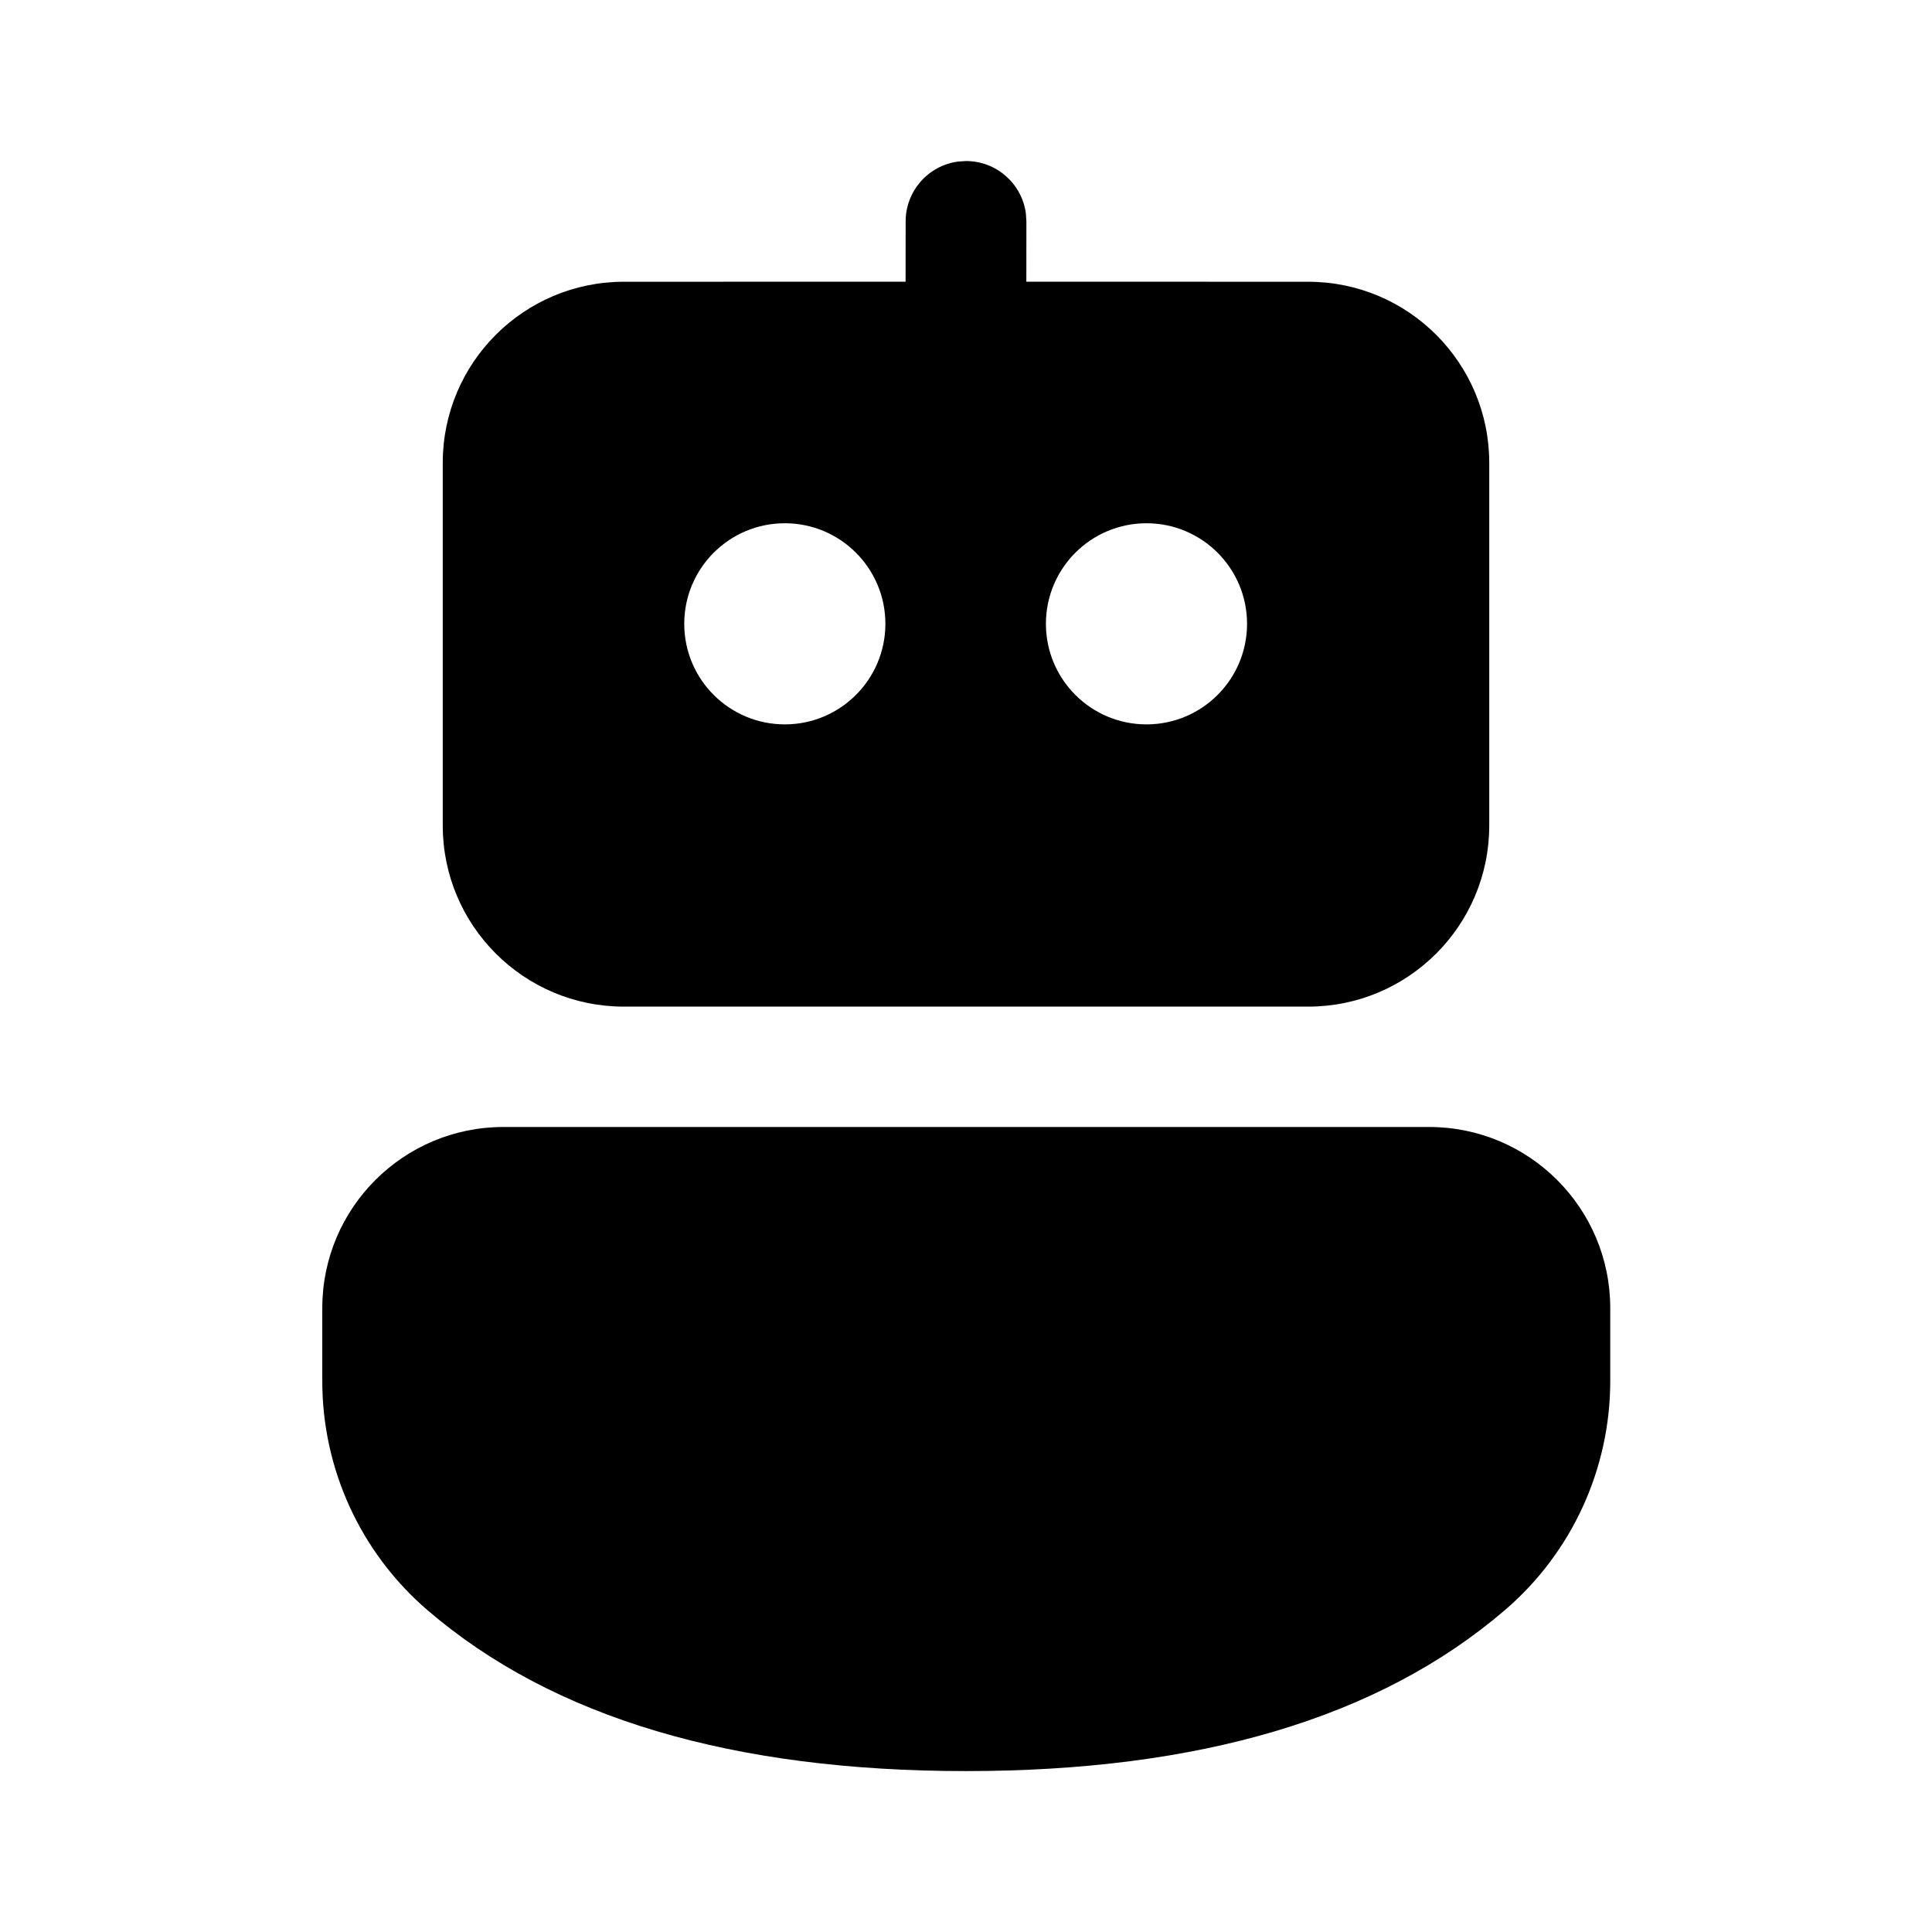 <svg width="800" height="800" viewBox="0 0 800 800" fill="none" xmlns="http://www.w3.org/2000/svg">
<path d="M591.768 466.664C633.19 466.664 666.768 500.243 666.768 541.665V571.834C666.768 608.29 650.853 642.929 623.193 666.676C571.011 711.475 496.333 733.369 400 733.369C303.683 733.369 229.056 711.483 176.961 666.693C149.34 642.947 133.451 608.334 133.451 571.908V541.665C133.451 500.243 167.03 466.664 208.451 466.664H591.768ZM396.619 66.912L400.011 66.684C412.668 66.684 423.127 76.089 424.783 88.291L425.011 91.684L424.985 116.65L541.667 116.667C583.088 116.667 616.667 150.246 616.667 191.667V341.82C616.667 383.242 583.088 416.82 541.667 416.82H258.333C216.912 416.82 183.333 383.242 183.333 341.82V191.667C183.333 150.246 216.912 116.667 258.333 116.667L374.985 116.65L375.011 91.684C375.011 79.027 384.416 68.567 396.619 66.912ZM324.976 216.667C301.978 216.667 283.333 235.311 283.333 258.31C283.333 281.309 301.978 299.953 324.976 299.953C347.975 299.953 366.619 281.309 366.619 258.31C366.619 235.311 347.975 216.667 324.976 216.667ZM474.734 216.667C451.735 216.667 433.091 235.311 433.091 258.31C433.091 281.309 451.735 299.953 474.734 299.953C497.733 299.953 516.377 281.309 516.377 258.31C516.377 235.311 497.733 216.667 474.734 216.667Z" fill="black"/>
</svg>
